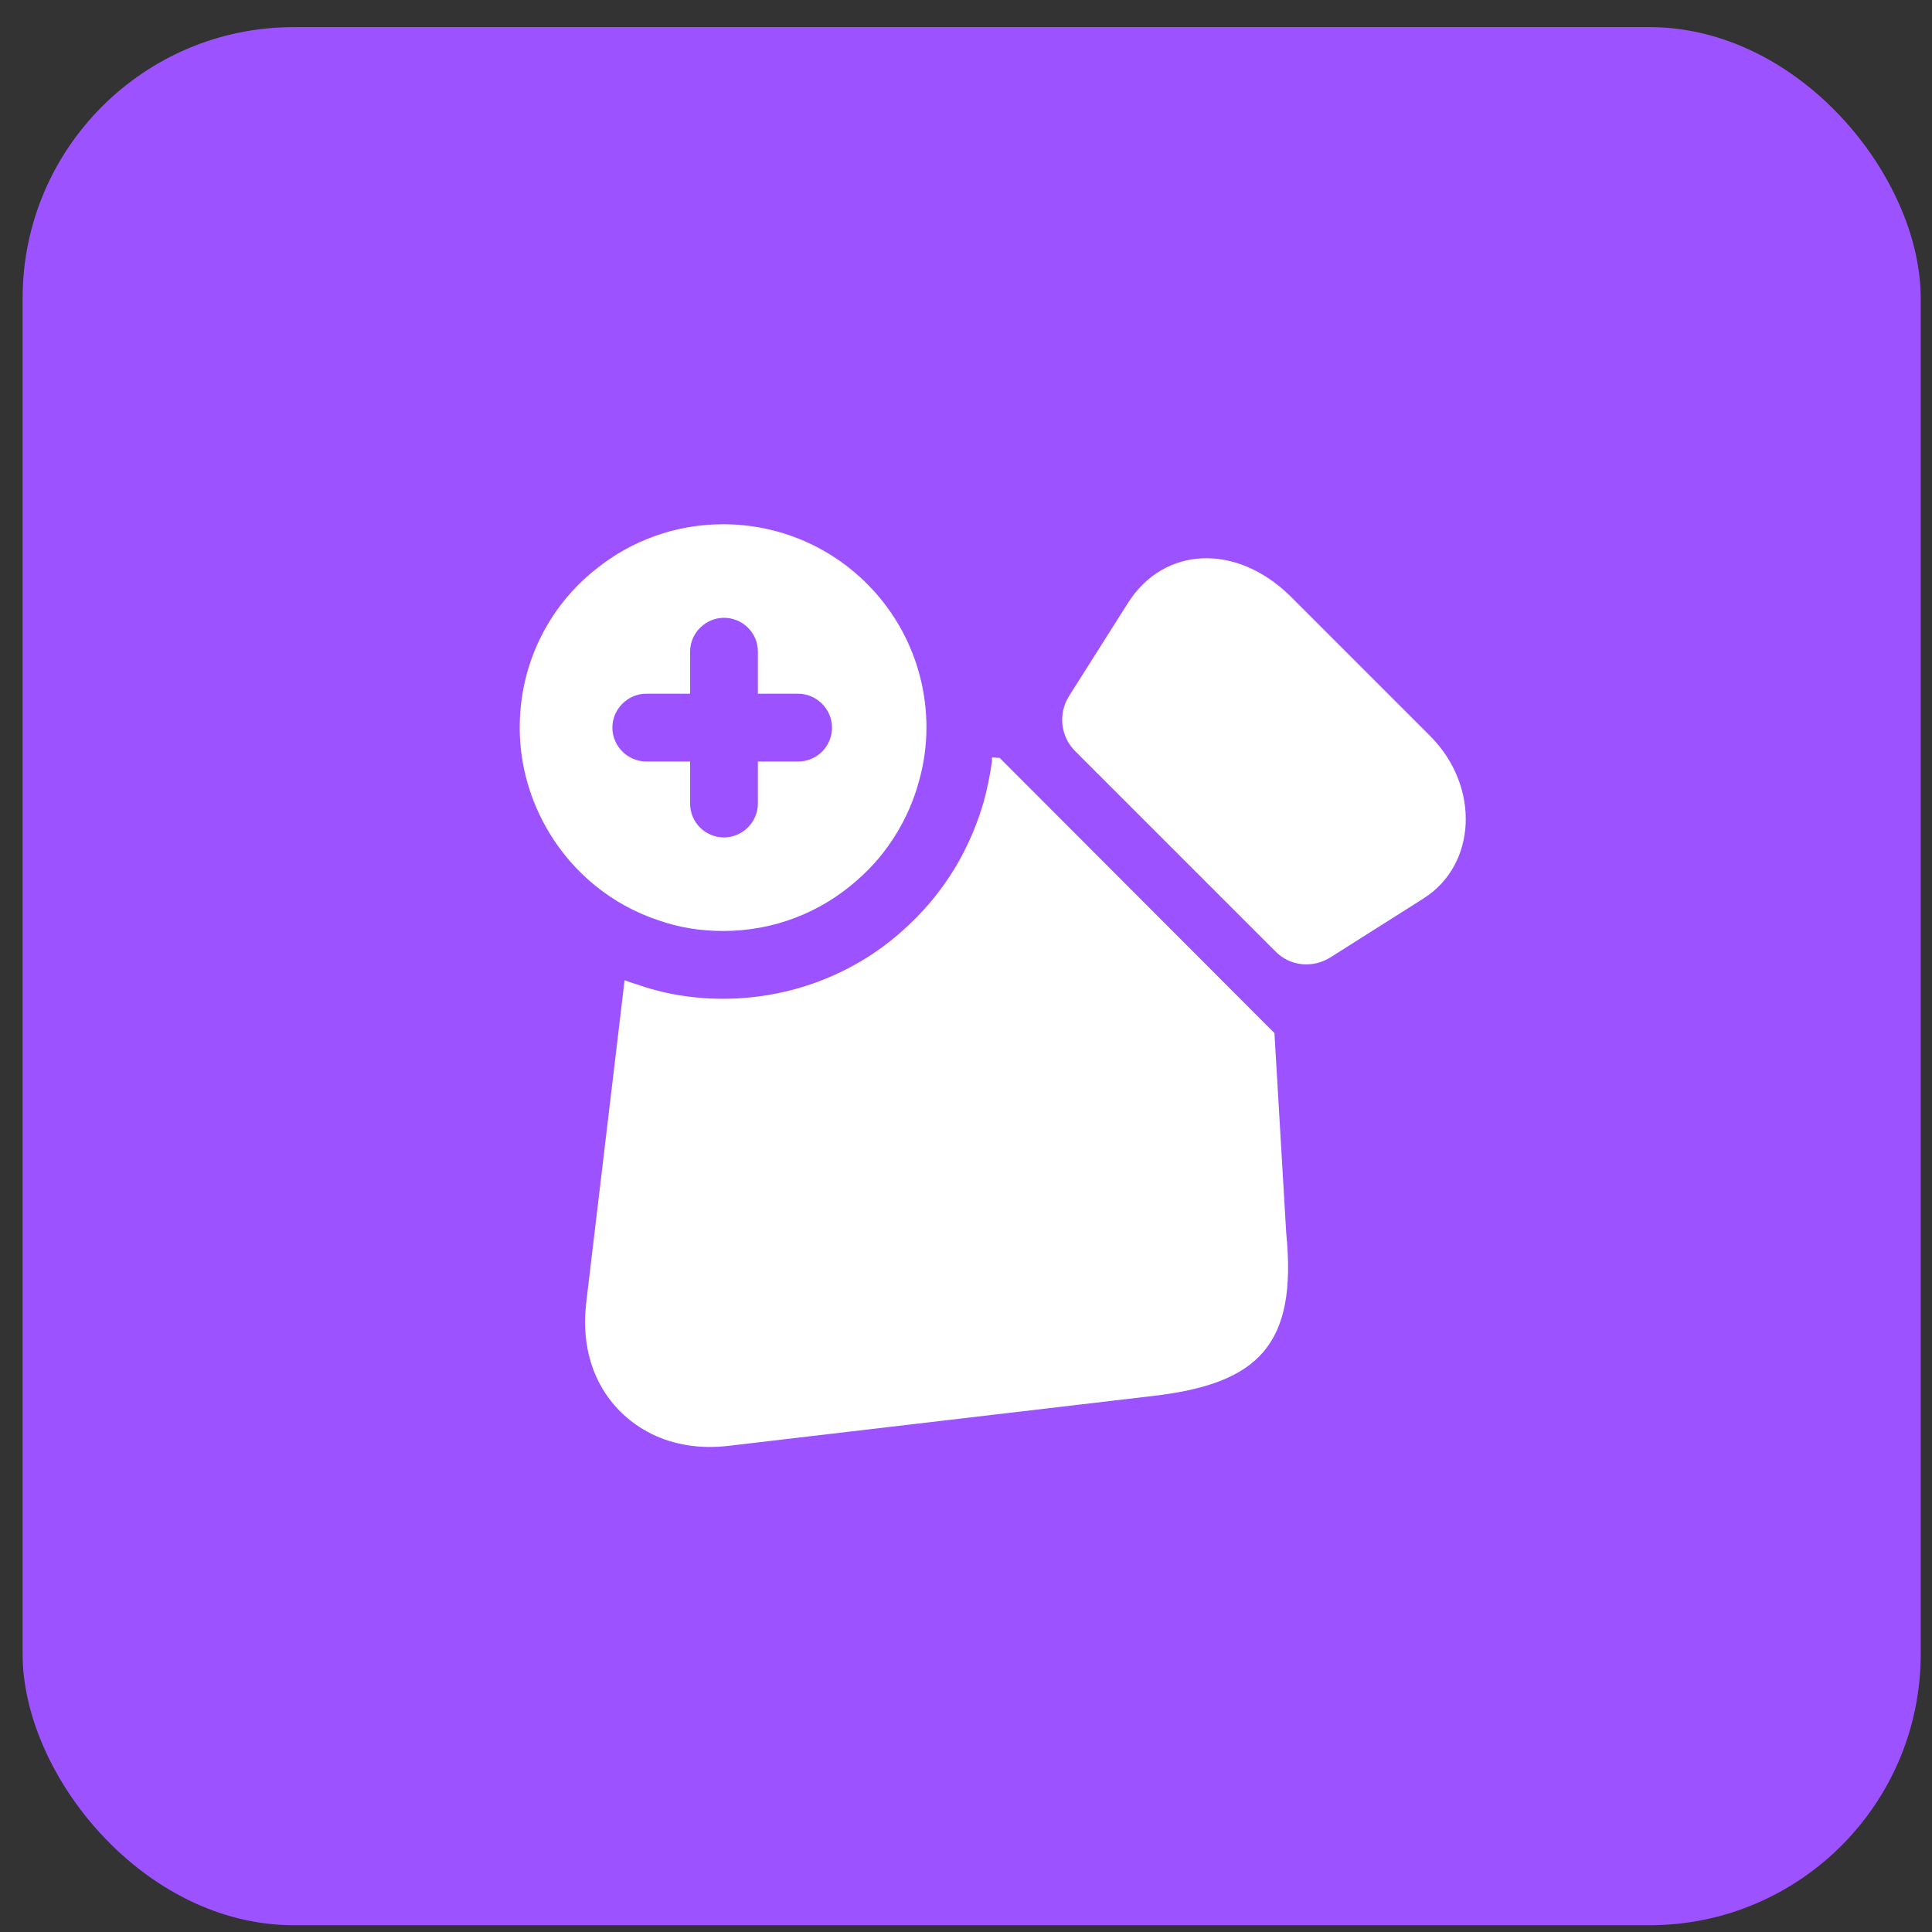 <svg width="57" height="57" viewBox="0 0 57 57" fill="none" xmlns="http://www.w3.org/2000/svg">
<rect x="0" y="0" width="57" height="57" fill="#333333" stroke="none"/>
<rect x="0.667" y="0.8" width="56" height="56" rx="8" fill="#9D52FF"/>
<g clip-path="url(#clip0_8083_1529)">
<mask id="mask0_8083_1529" style="mask-type:luminance" maskUnits="userSpaceOnUse" x="12" y="12" width="33" height="33">
<path d="M44.667 12.8H12.667V44.8H44.667V12.8Z" fill="white"/>
</mask>
<g mask="url(#mask0_8083_1529)">
<path d="M21.333 15.467C19.92 15.467 18.613 15.96 17.587 16.787C16.2 17.88 15.333 19.573 15.333 21.467C15.333 22.587 15.653 23.654 16.2 24.56C16.92 25.76 18.053 26.694 19.413 27.147C20.013 27.36 20.653 27.467 21.333 27.467C22.853 27.467 24.227 26.907 25.28 25.974C25.747 25.573 26.147 25.093 26.467 24.56C26.747 24.093 26.96 23.6 27.107 23.067C27.253 22.56 27.333 22.014 27.333 21.467C27.333 18.147 24.653 15.467 21.333 15.467ZM23.547 22.467H22.36V23.707C22.36 24.253 21.907 24.707 21.36 24.707C20.813 24.707 20.36 24.267 20.36 23.707V22.467H19.067C18.52 22.467 18.067 22.014 18.067 21.467C18.067 20.92 18.52 20.467 19.067 20.467H20.36V19.227C20.36 18.68 20.813 18.227 21.36 18.227C21.907 18.227 22.36 18.667 22.36 19.227V20.467H23.547C24.093 20.467 24.547 20.92 24.547 21.467C24.547 22.014 24.107 22.467 23.547 22.467Z" fill="white"/>
<path d="M34 41.187L21.52 42.654C20.653 42.76 19.88 42.627 19.227 42.307C18.533 41.96 17.987 41.427 17.64 40.72C17.32 40.067 17.2 39.307 17.293 38.454L18.427 28.92C18.533 28.96 18.64 29 18.747 29.027C19.56 29.32 20.427 29.467 21.333 29.467C23.28 29.467 25.16 28.76 26.587 27.494C27.2 26.96 27.747 26.32 28.187 25.587C28.56 24.96 28.84 24.294 29.027 23.64C29.12 23.294 29.2 22.92 29.253 22.547C29.267 22.48 29.267 22.414 29.267 22.347L29.493 22.36L37.6 30.48L37.947 36.374C38.28 39.68 37.133 40.827 34 41.187Z" fill="white"/>
<path d="M42 26.506L39.24 28.253C38.72 28.573 38.053 28.506 37.627 28.067L31.72 22.16C31.293 21.733 31.213 21.067 31.533 20.547L33.28 17.787C34.347 16.107 36.48 16.026 38.067 17.587L42.213 21.733C43.667 23.213 43.573 25.506 42 26.506Z" fill="white"/>
</g>
</g>
<defs>
<clipPath id="clip0_8083_1529">
<rect width="32" height="32" fill="white" transform="translate(12.667 12.8)"/>
</clipPath>
</defs>
</svg>
